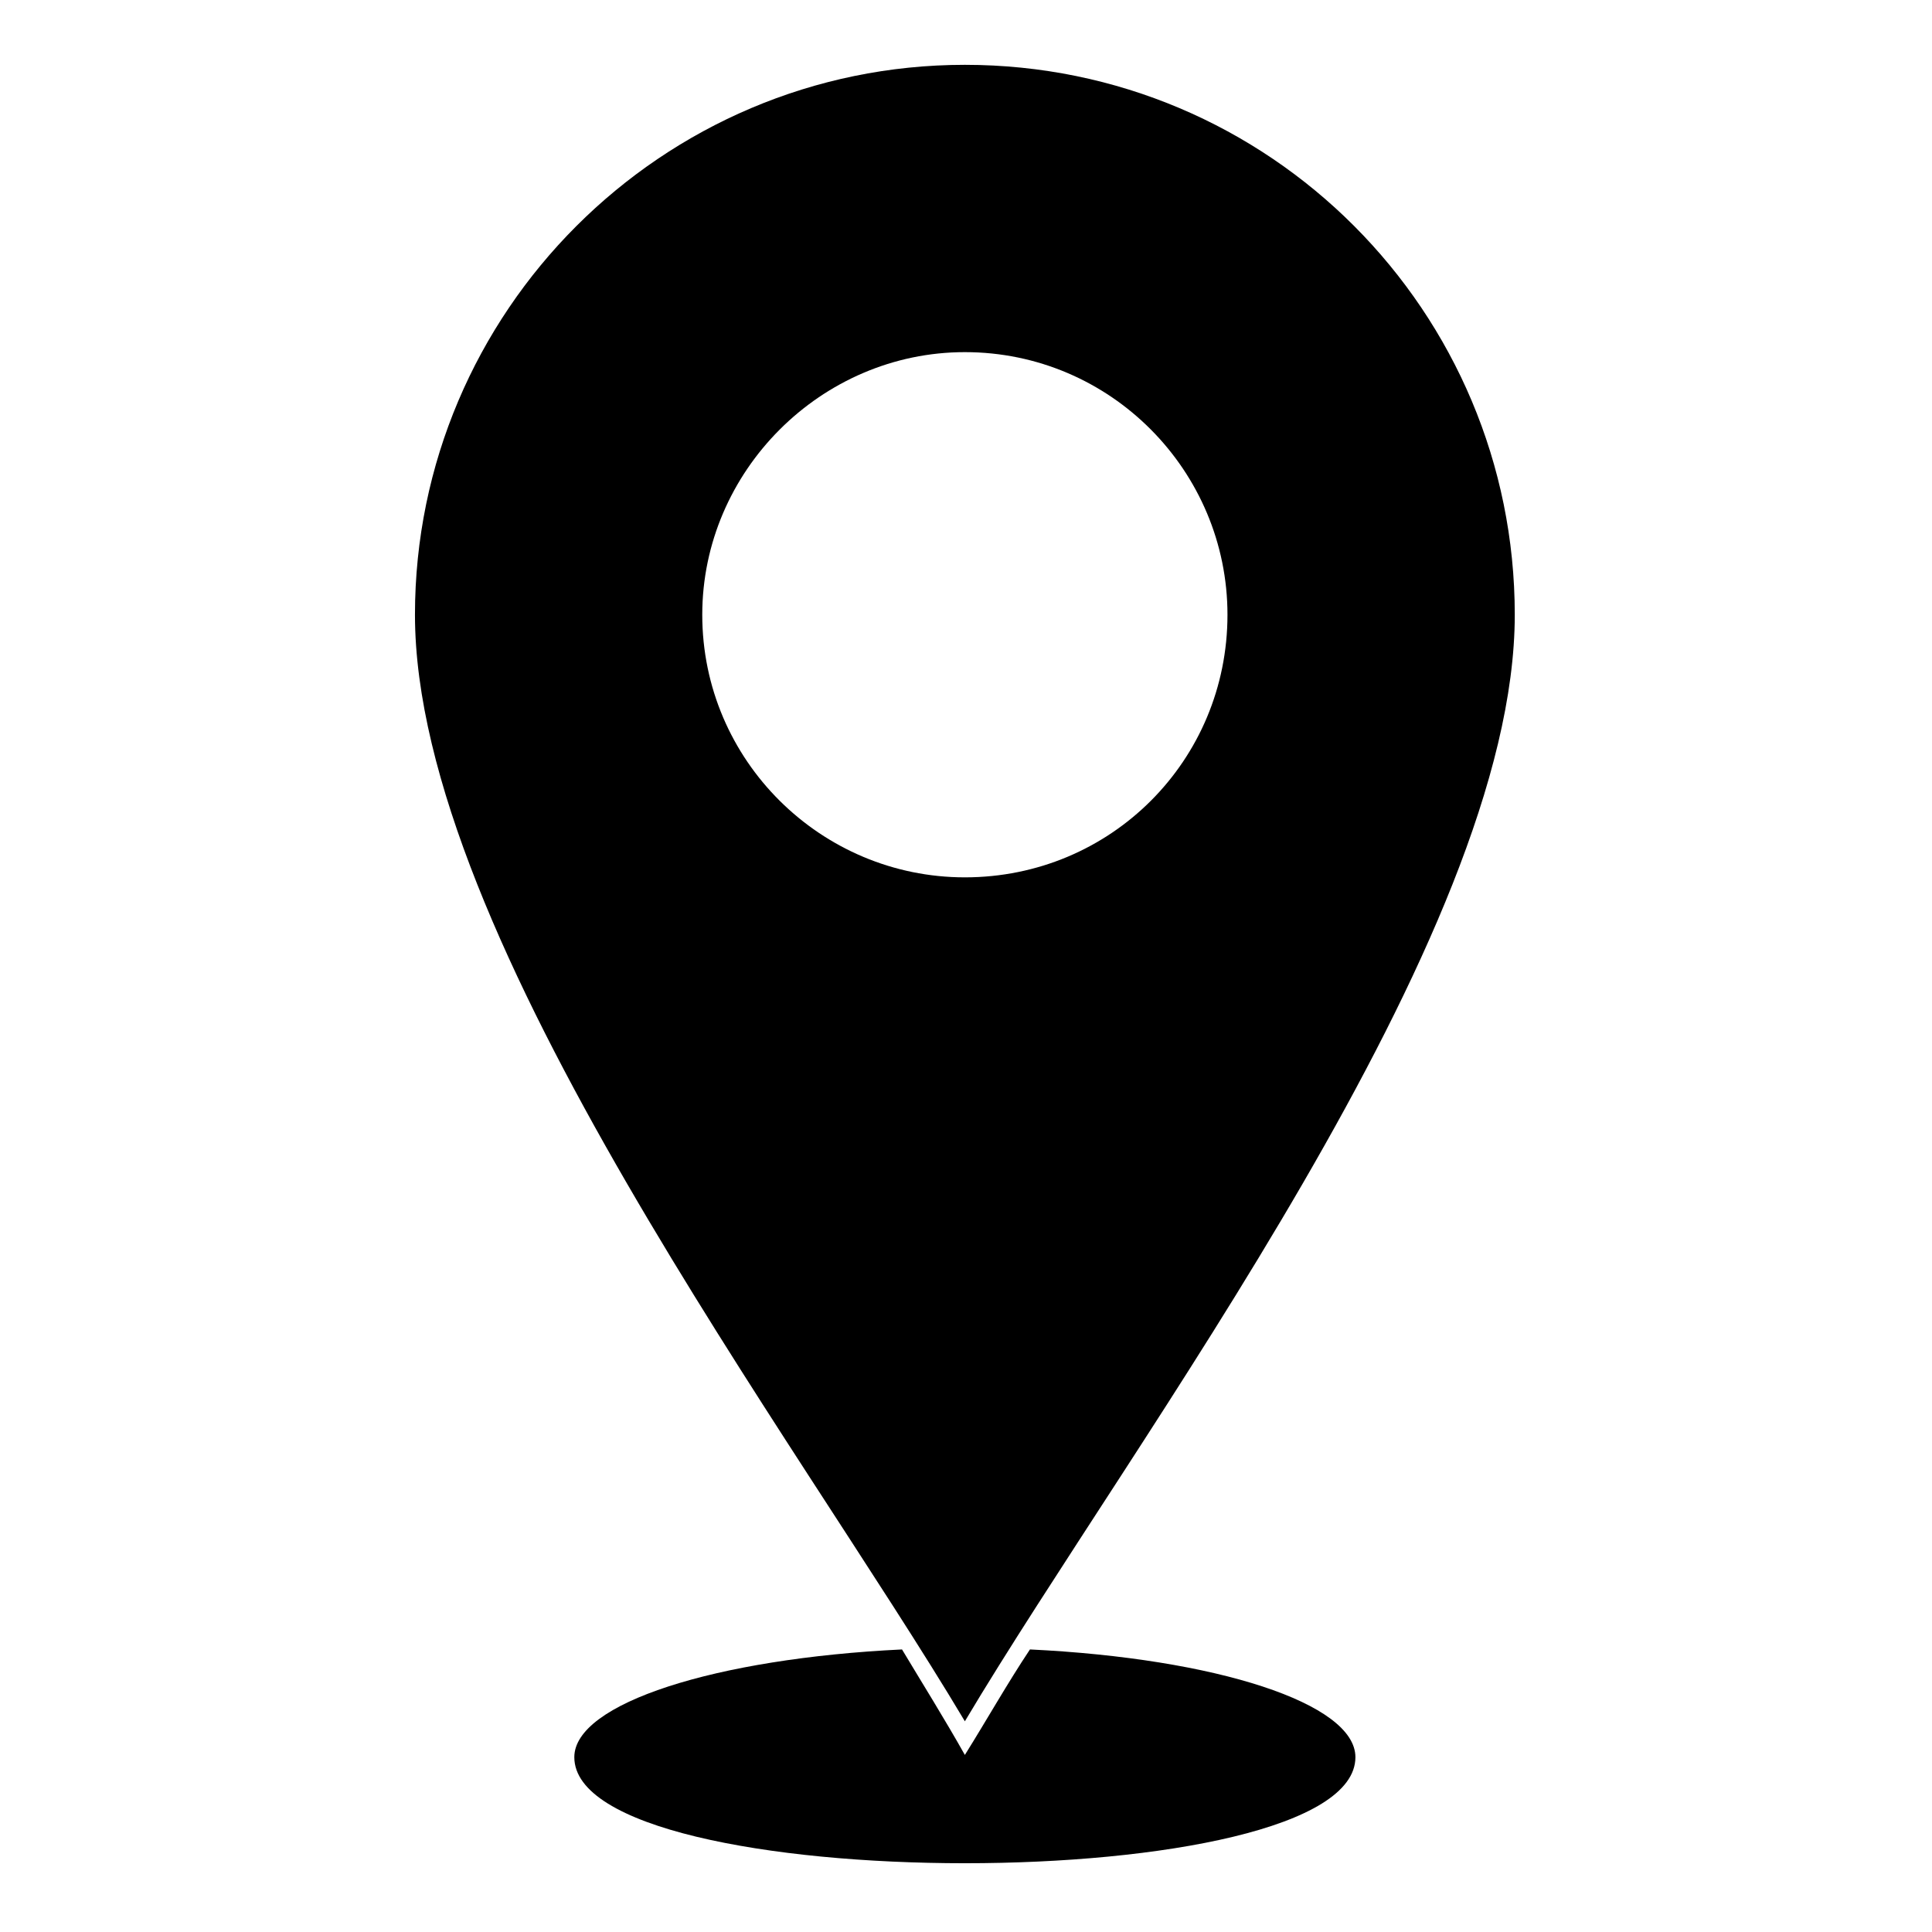 <?xml version="1.0" encoding="UTF-8"?>
<!-- The Best Svg Icon site in the world: iconSvg.co, Visit us! https://iconsvg.co -->
<svg fill="#000000" width="800px" height="800px" version="1.1" viewBox="144 144 512 512" xmlns="http://www.w3.org/2000/svg">
 <path d="m399.7 161.18c80.895 0 145.73 65.43 145.73 145.73 0 85.652-101.12 218.3-145.73 293.25-44.609-74.945-145.73-207.59-145.73-293.25 0-80.301 65.43-145.73 145.73-145.73zm17.25 419.94c49.371 2.379 86.25 14.277 86.25 28.551 0 37.473-207 37.473-207 0 0-14.277 37.473-26.172 86.844-28.551 5.352 8.922 11.301 18.438 16.656 27.957 5.949-9.516 11.301-19.035 17.25-27.957zm-17.25-343.8c38.664 0 69.594 31.523 69.594 69.594 0 38.664-30.93 69.594-69.594 69.594-38.066 0-69.594-30.93-69.594-69.594 0-38.066 31.523-69.594 69.594-69.594z" fill-rule="evenodd"/>
</svg>